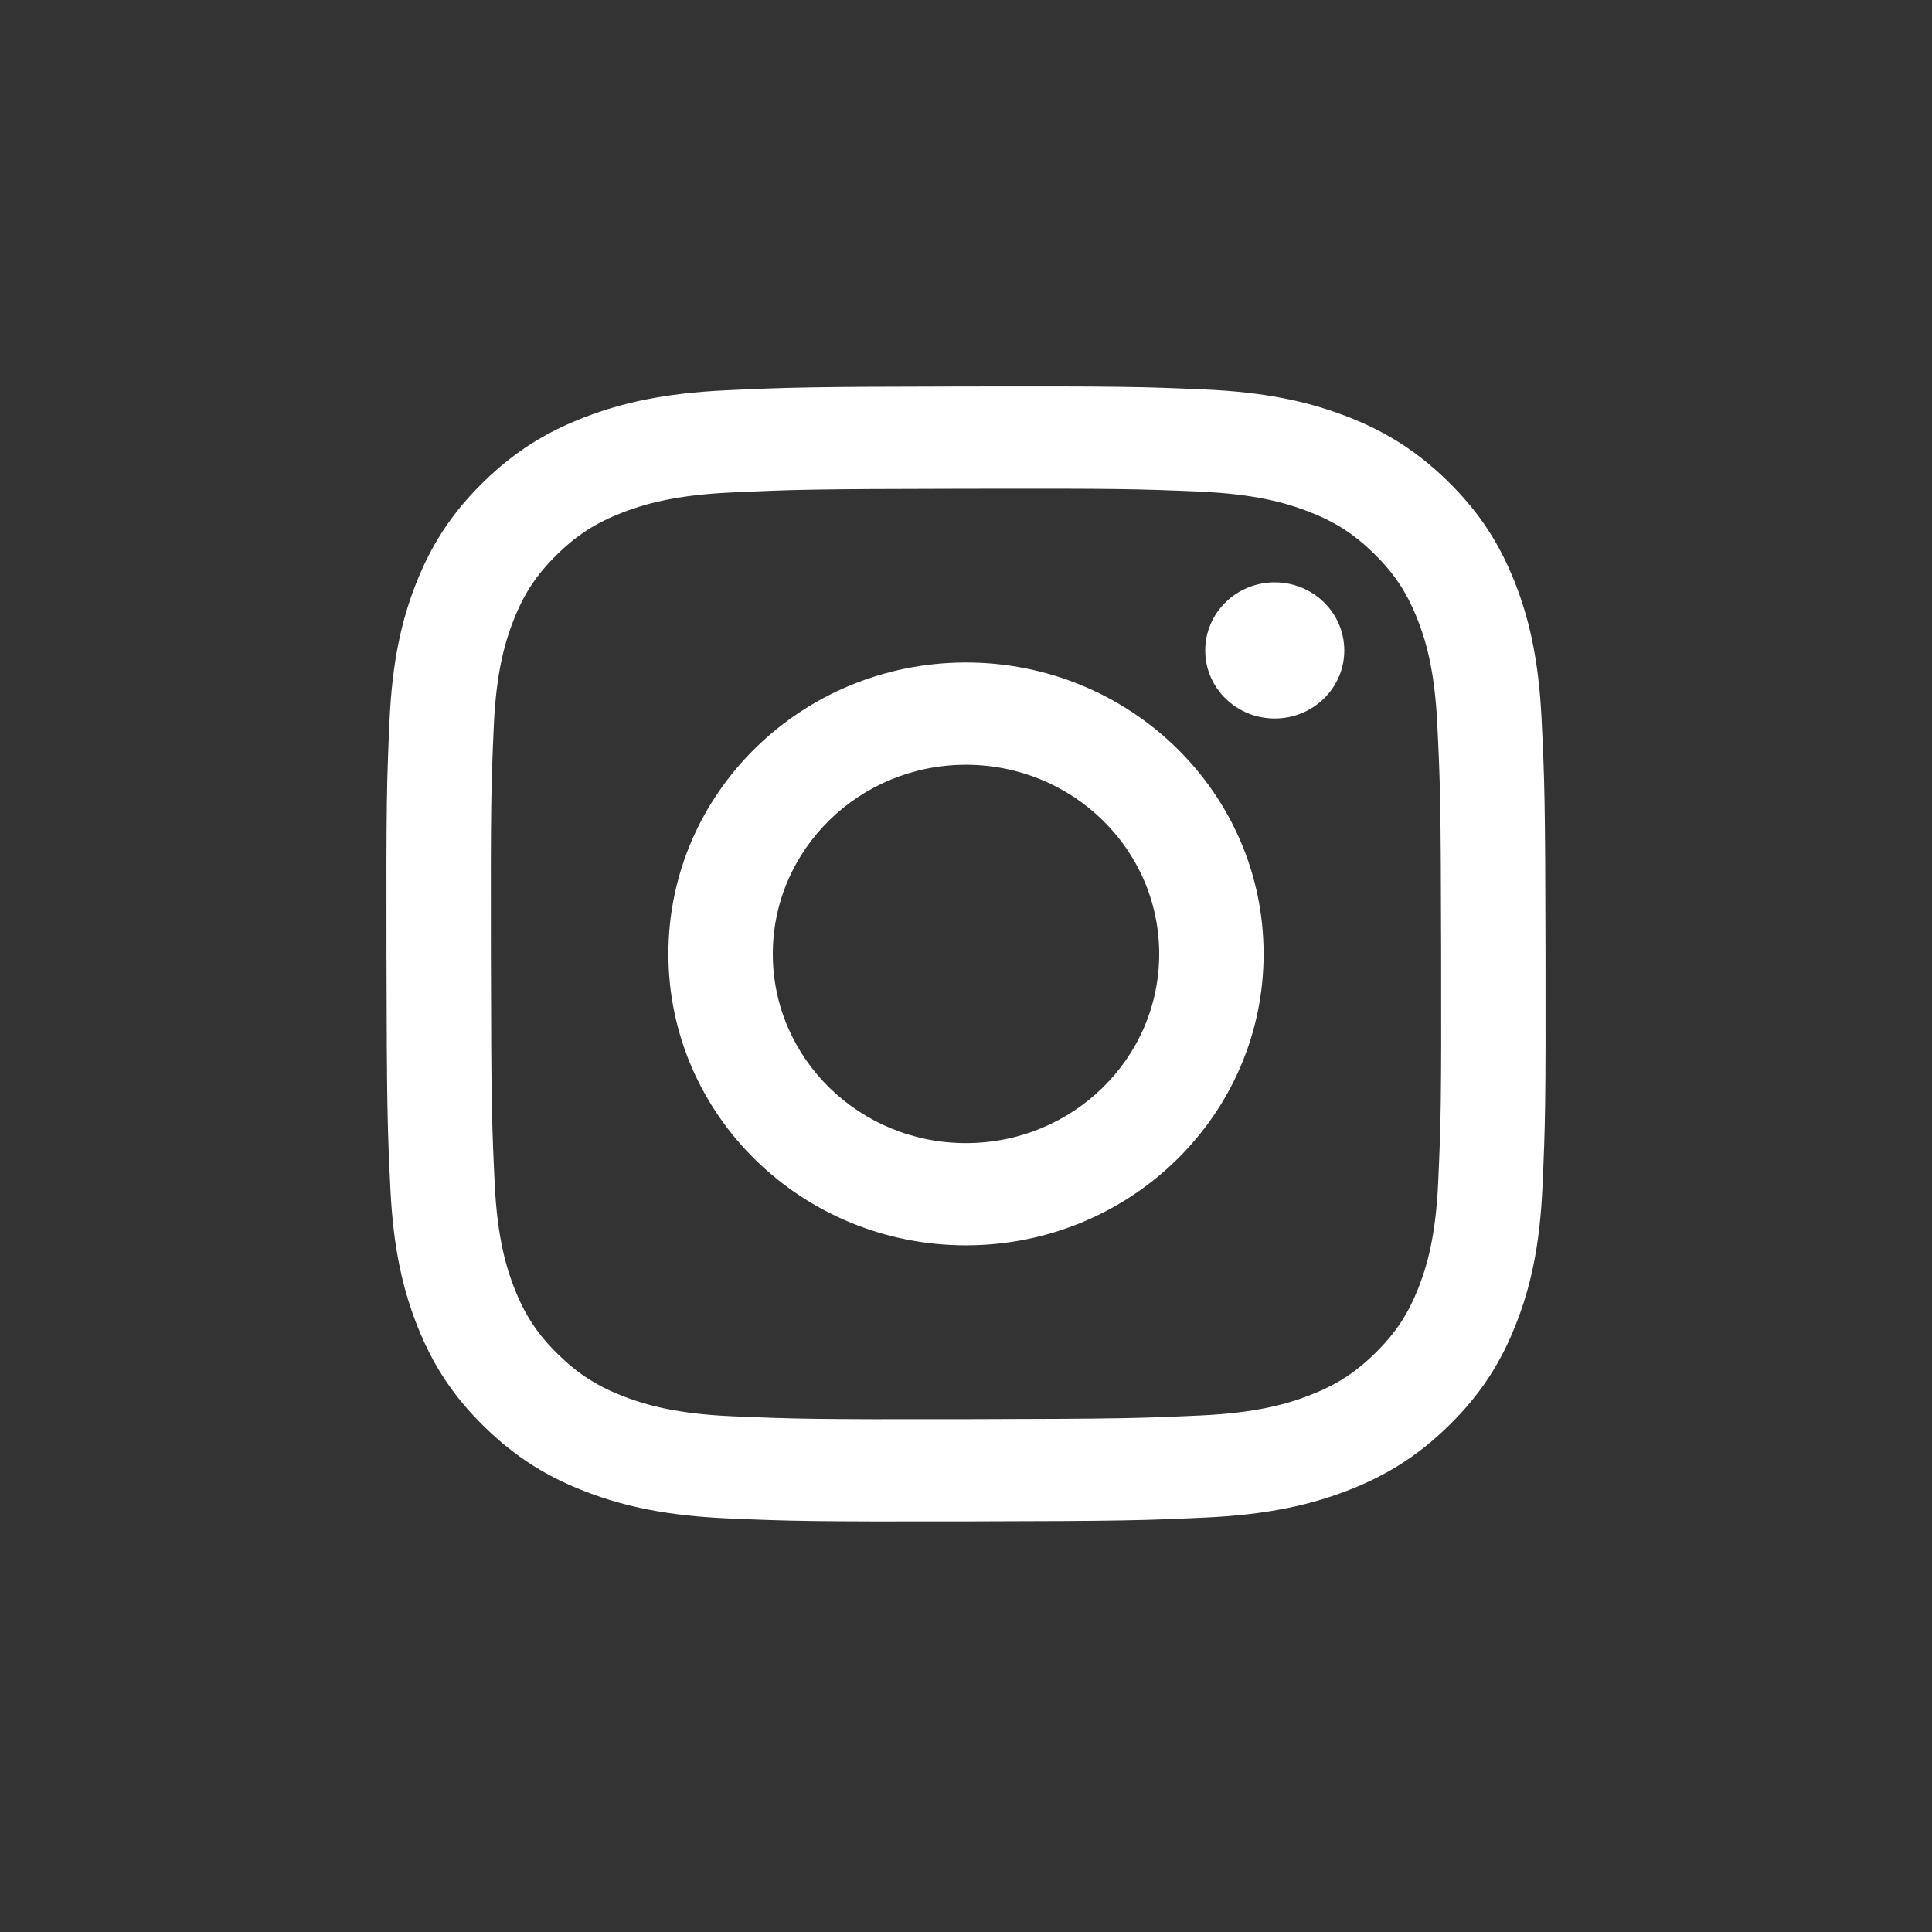 <svg width="45" height="45" viewBox="0 0 45 45" fill="none" xmlns="http://www.w3.org/2000/svg">
<rect x="0" y="0" width="45" height="45" fill="#333333" stroke="none"/>
<path d="M16.909 9.091C15.472 9.158 14.491 9.383 13.634 9.712C12.746 10.051 11.994 10.505 11.246 11.241C10.497 11.977 10.037 12.715 9.693 13.585C9.361 14.426 9.135 15.387 9.072 16.795C9.009 18.205 8.995 18.654 9.002 22.244C9.009 25.833 9.025 26.284 9.093 27.694C9.162 29.101 9.391 30.061 9.727 30.901C10.073 31.77 10.537 32.506 11.289 33.239C12.04 33.972 12.794 34.422 13.683 34.759C14.541 35.084 15.524 35.305 16.96 35.367C18.4 35.429 18.86 35.443 22.525 35.436C26.192 35.429 26.651 35.413 28.091 35.346C29.528 35.279 30.508 35.054 31.366 34.726C32.254 34.386 33.006 33.933 33.754 33.197C34.503 32.461 34.963 31.723 35.306 30.852C35.639 30.012 35.865 29.05 35.927 27.644C35.99 26.233 36.005 25.782 35.998 22.194C35.991 18.604 35.975 18.154 35.906 16.745C35.838 15.338 35.608 14.378 35.273 13.537C34.926 12.668 34.463 11.933 33.712 11.199C32.96 10.466 32.206 10.015 31.317 9.679C30.458 9.354 29.477 9.132 28.04 9.071C26.6 9.008 26.14 8.995 22.474 9.002C18.809 9.008 18.349 9.024 16.909 9.091M17.067 32.988C15.75 32.932 15.036 32.718 14.559 32.538C13.929 32.299 13.479 32.013 13.005 31.552C12.532 31.09 12.238 30.651 11.992 30.035C11.807 29.568 11.584 28.869 11.523 27.58C11.456 26.187 11.441 25.769 11.434 22.239C11.427 18.711 11.44 18.293 11.502 16.898C11.559 15.611 11.779 14.91 11.962 14.444C12.206 13.825 12.497 13.386 12.969 12.921C13.44 12.458 13.889 12.171 14.519 11.93C14.995 11.748 15.709 11.532 17.024 11.471C18.448 11.405 18.875 11.39 22.478 11.384C26.083 11.377 26.51 11.389 27.934 11.45C29.249 11.507 29.965 11.72 30.44 11.9C31.072 12.139 31.522 12.424 31.995 12.886C32.468 13.348 32.762 13.787 33.008 14.405C33.194 14.87 33.415 15.569 33.477 16.857C33.545 18.251 33.56 18.669 33.567 22.198C33.574 25.728 33.561 26.146 33.498 27.539C33.441 28.828 33.222 29.528 33.039 29.995C32.795 30.612 32.503 31.053 32.032 31.517C31.56 31.979 31.111 32.267 30.481 32.508C30.006 32.69 29.291 32.907 27.976 32.968C26.553 33.033 26.126 33.048 22.521 33.055C18.917 33.062 18.491 33.048 17.067 32.988M28.072 15.153C28.073 16.028 28.8 16.737 29.694 16.735C30.589 16.734 31.313 16.022 31.311 15.147C31.31 14.271 30.583 13.562 29.688 13.564C28.794 13.565 28.07 14.277 28.072 15.153M15.568 22.232C15.576 25.981 18.685 29.013 22.513 29.006C26.341 28.998 29.439 25.954 29.432 22.206C29.425 18.458 26.315 15.424 22.486 15.431C18.658 15.439 15.561 18.484 15.568 22.232ZM18 22.227C17.996 19.794 20.007 17.817 22.491 17.813C24.976 17.808 26.995 19.777 27 22.21C27.005 24.644 24.994 26.62 22.508 26.625C20.024 26.63 18.005 24.661 18 22.227" fill="white"/>
</svg>
